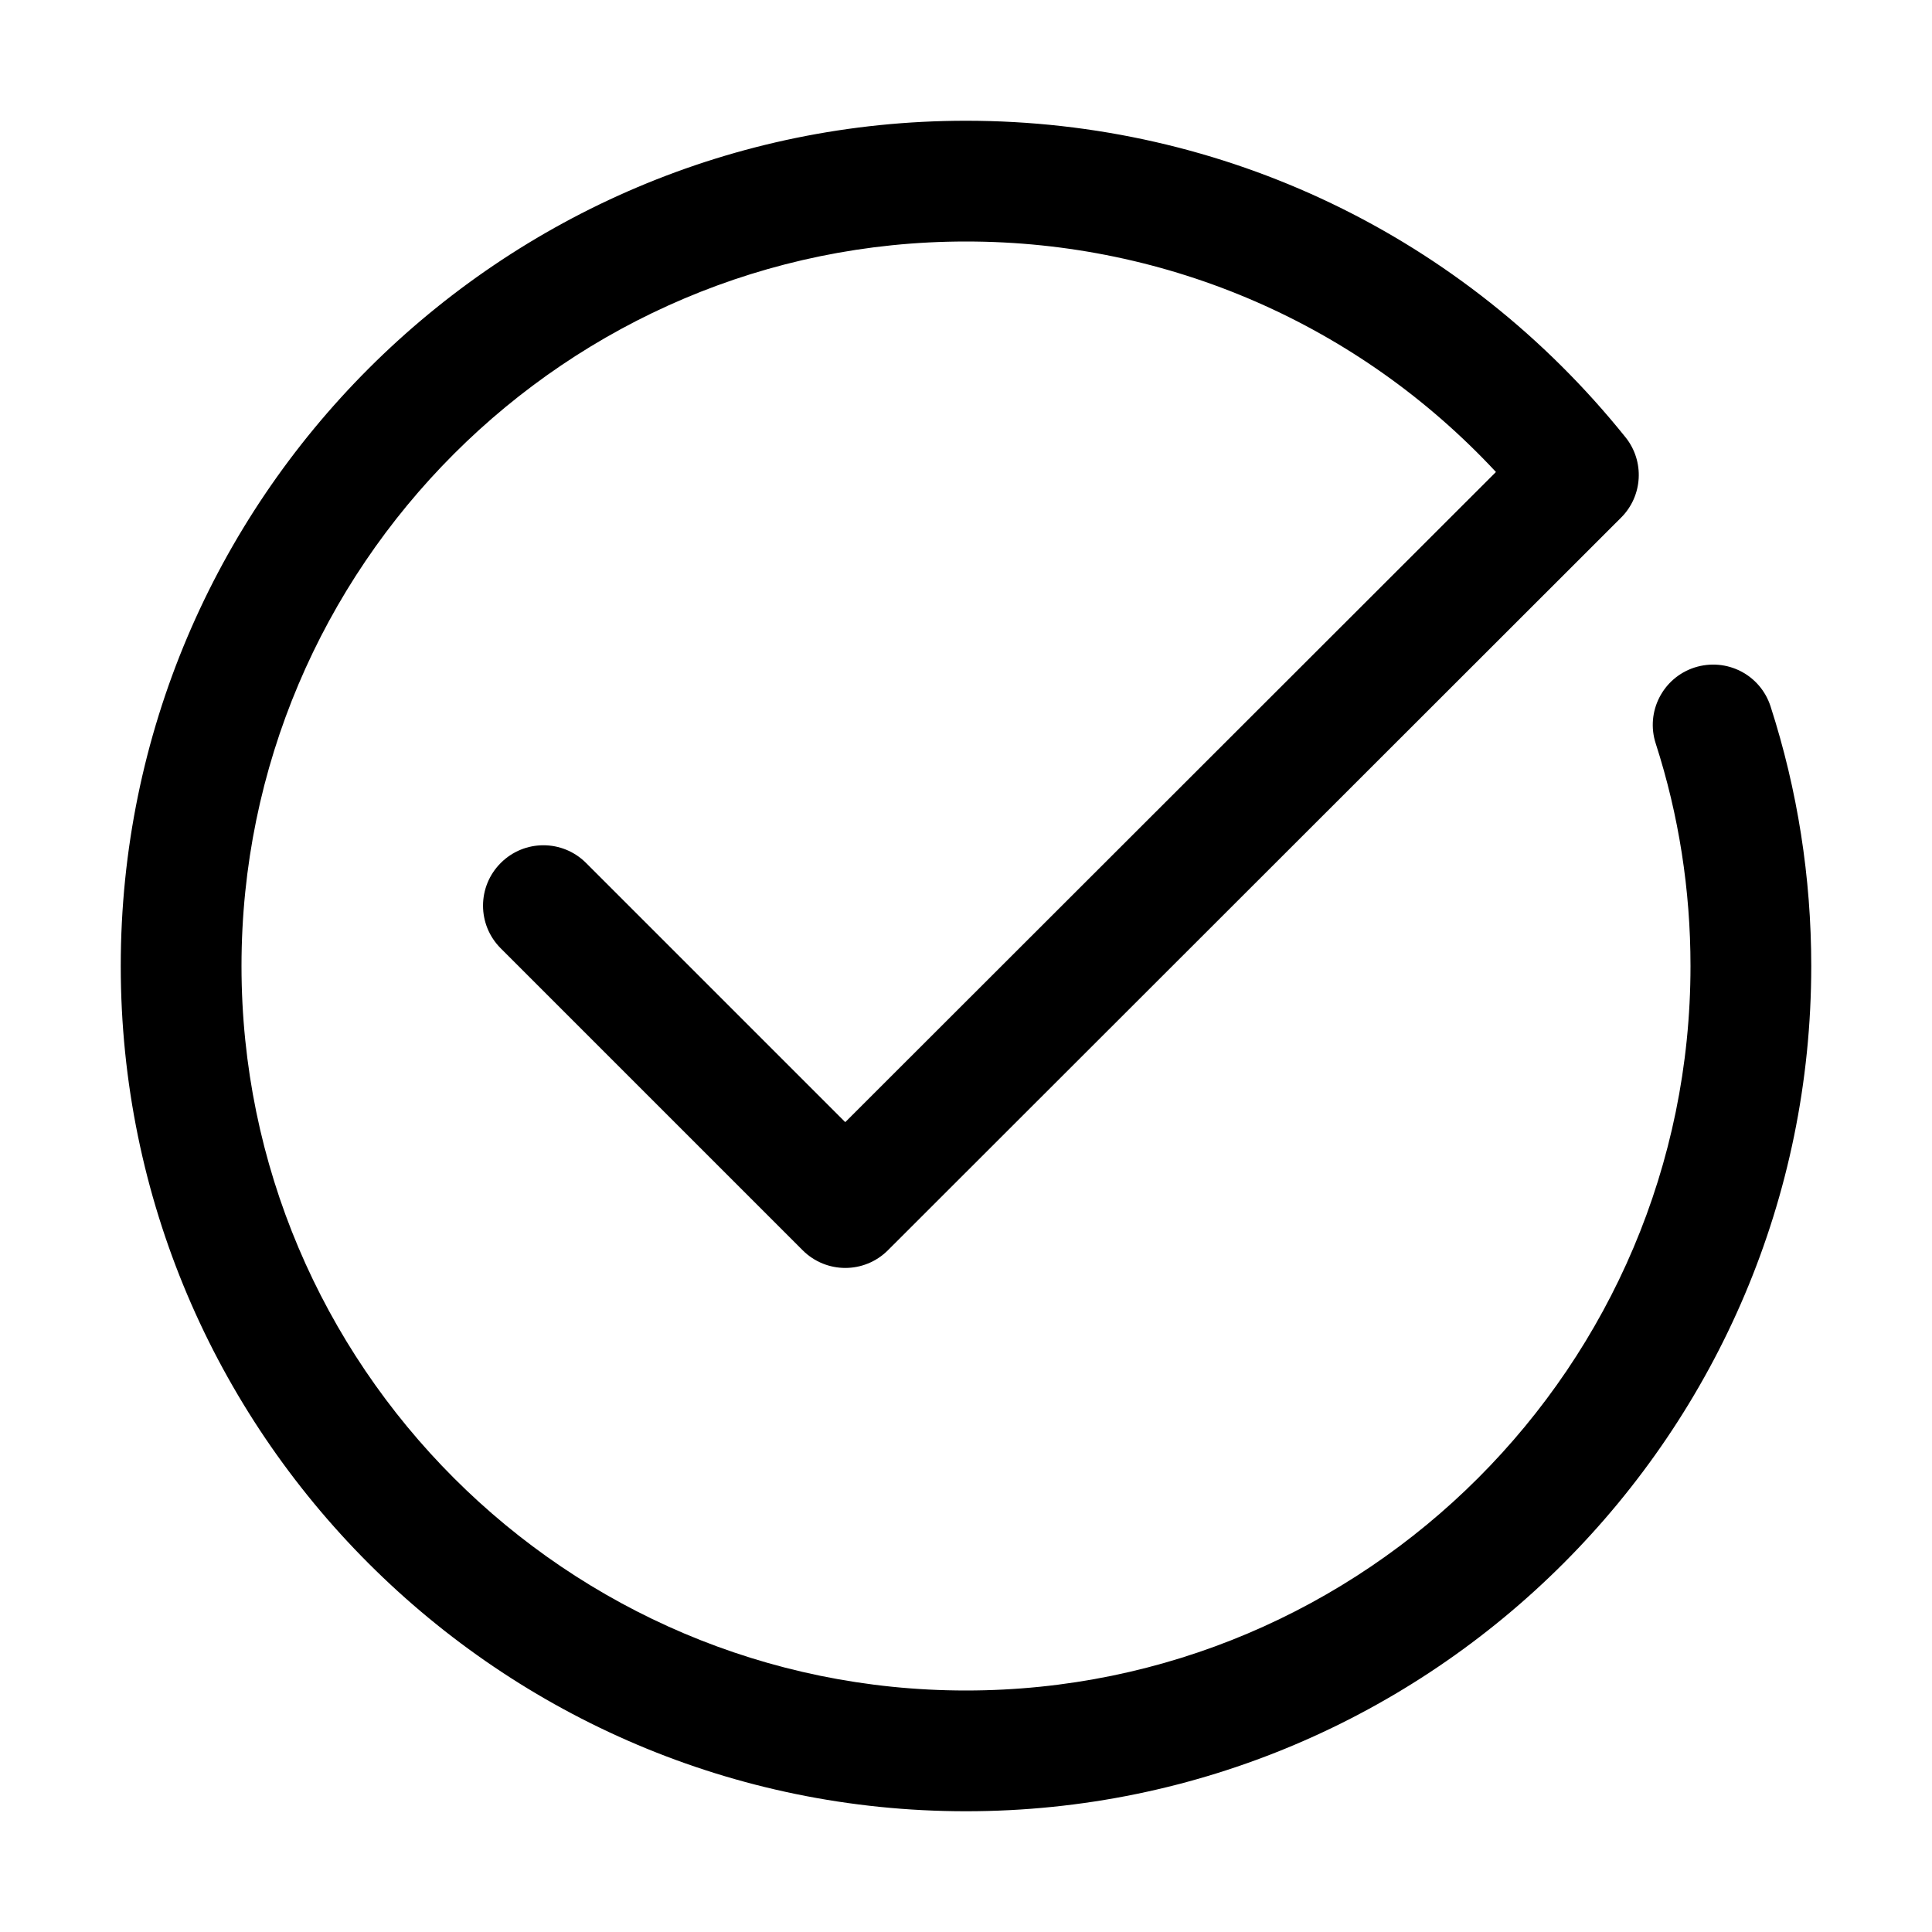 <?xml version="1.0" encoding="UTF-8"?> <svg xmlns="http://www.w3.org/2000/svg" viewBox="0 0 100.00 100.00" data-guides="{&quot;vertical&quot;:[],&quot;horizontal&quot;:[]}"><defs><radialGradient id="tSvgGradient16d35535b95" x1="-5949.5" x2="-5949.5" y1="-4949" y2="-4950" cx="0.5" cy="0.5" r="1"><stop offset="0" stop-color="hsl(165.888,100%,30%)" stop-opacity="1" transform="translate(-5950, -4950)"></stop><stop offset="1" stop-color="hsl(160.956,51.22%,48.24%)" stop-opacity="1" transform="translate(-5950, -4950)"></stop></radialGradient></defs><path fill="url(#tSvgGradient16d35535b95)" stroke="" fill-opacity="1" stroke-width="1" stroke-opacity="0" color="rgb(51, 51, 51)" fill-rule="evenodd" id="tSvg18b7c0ee7d0" title="Path 2" d="M50 93.75C25.875 93.75 6.25 74.125 6.25 50C6.25 25.875 25.875 6.25 50 6.25C63.336 6.25 75.773 12.219 84.133 22.629C85.133 23.871 85.035 25.668 83.906 26.793C71.258 39.432 58.61 52.072 45.961 64.711C44.739 65.934 42.766 65.934 41.543 64.711C36.335 59.503 31.127 54.294 25.918 49.086C24.696 47.863 24.696 45.891 25.918 44.668C27.141 43.445 29.114 43.445 30.336 44.668C34.808 49.139 39.279 53.611 43.75 58.082C54.977 46.865 66.204 35.647 77.43 24.43C70.344 16.817 60.492 12.5 50 12.5C29.32 12.5 12.5 29.32 12.5 50C12.5 70.68 29.32 87.5 50 87.5C70.68 87.5 87.5 70.68 87.5 50C87.5 46.063 86.895 42.188 85.7 38.484C85.168 36.843 86.067 35.082 87.711 34.55C89.371 34.023 91.114 34.922 91.645 36.566C93.039 40.886 93.75 45.406 93.75 50C93.75 74.125 74.125 93.75 50 93.75Z"></path></svg> 